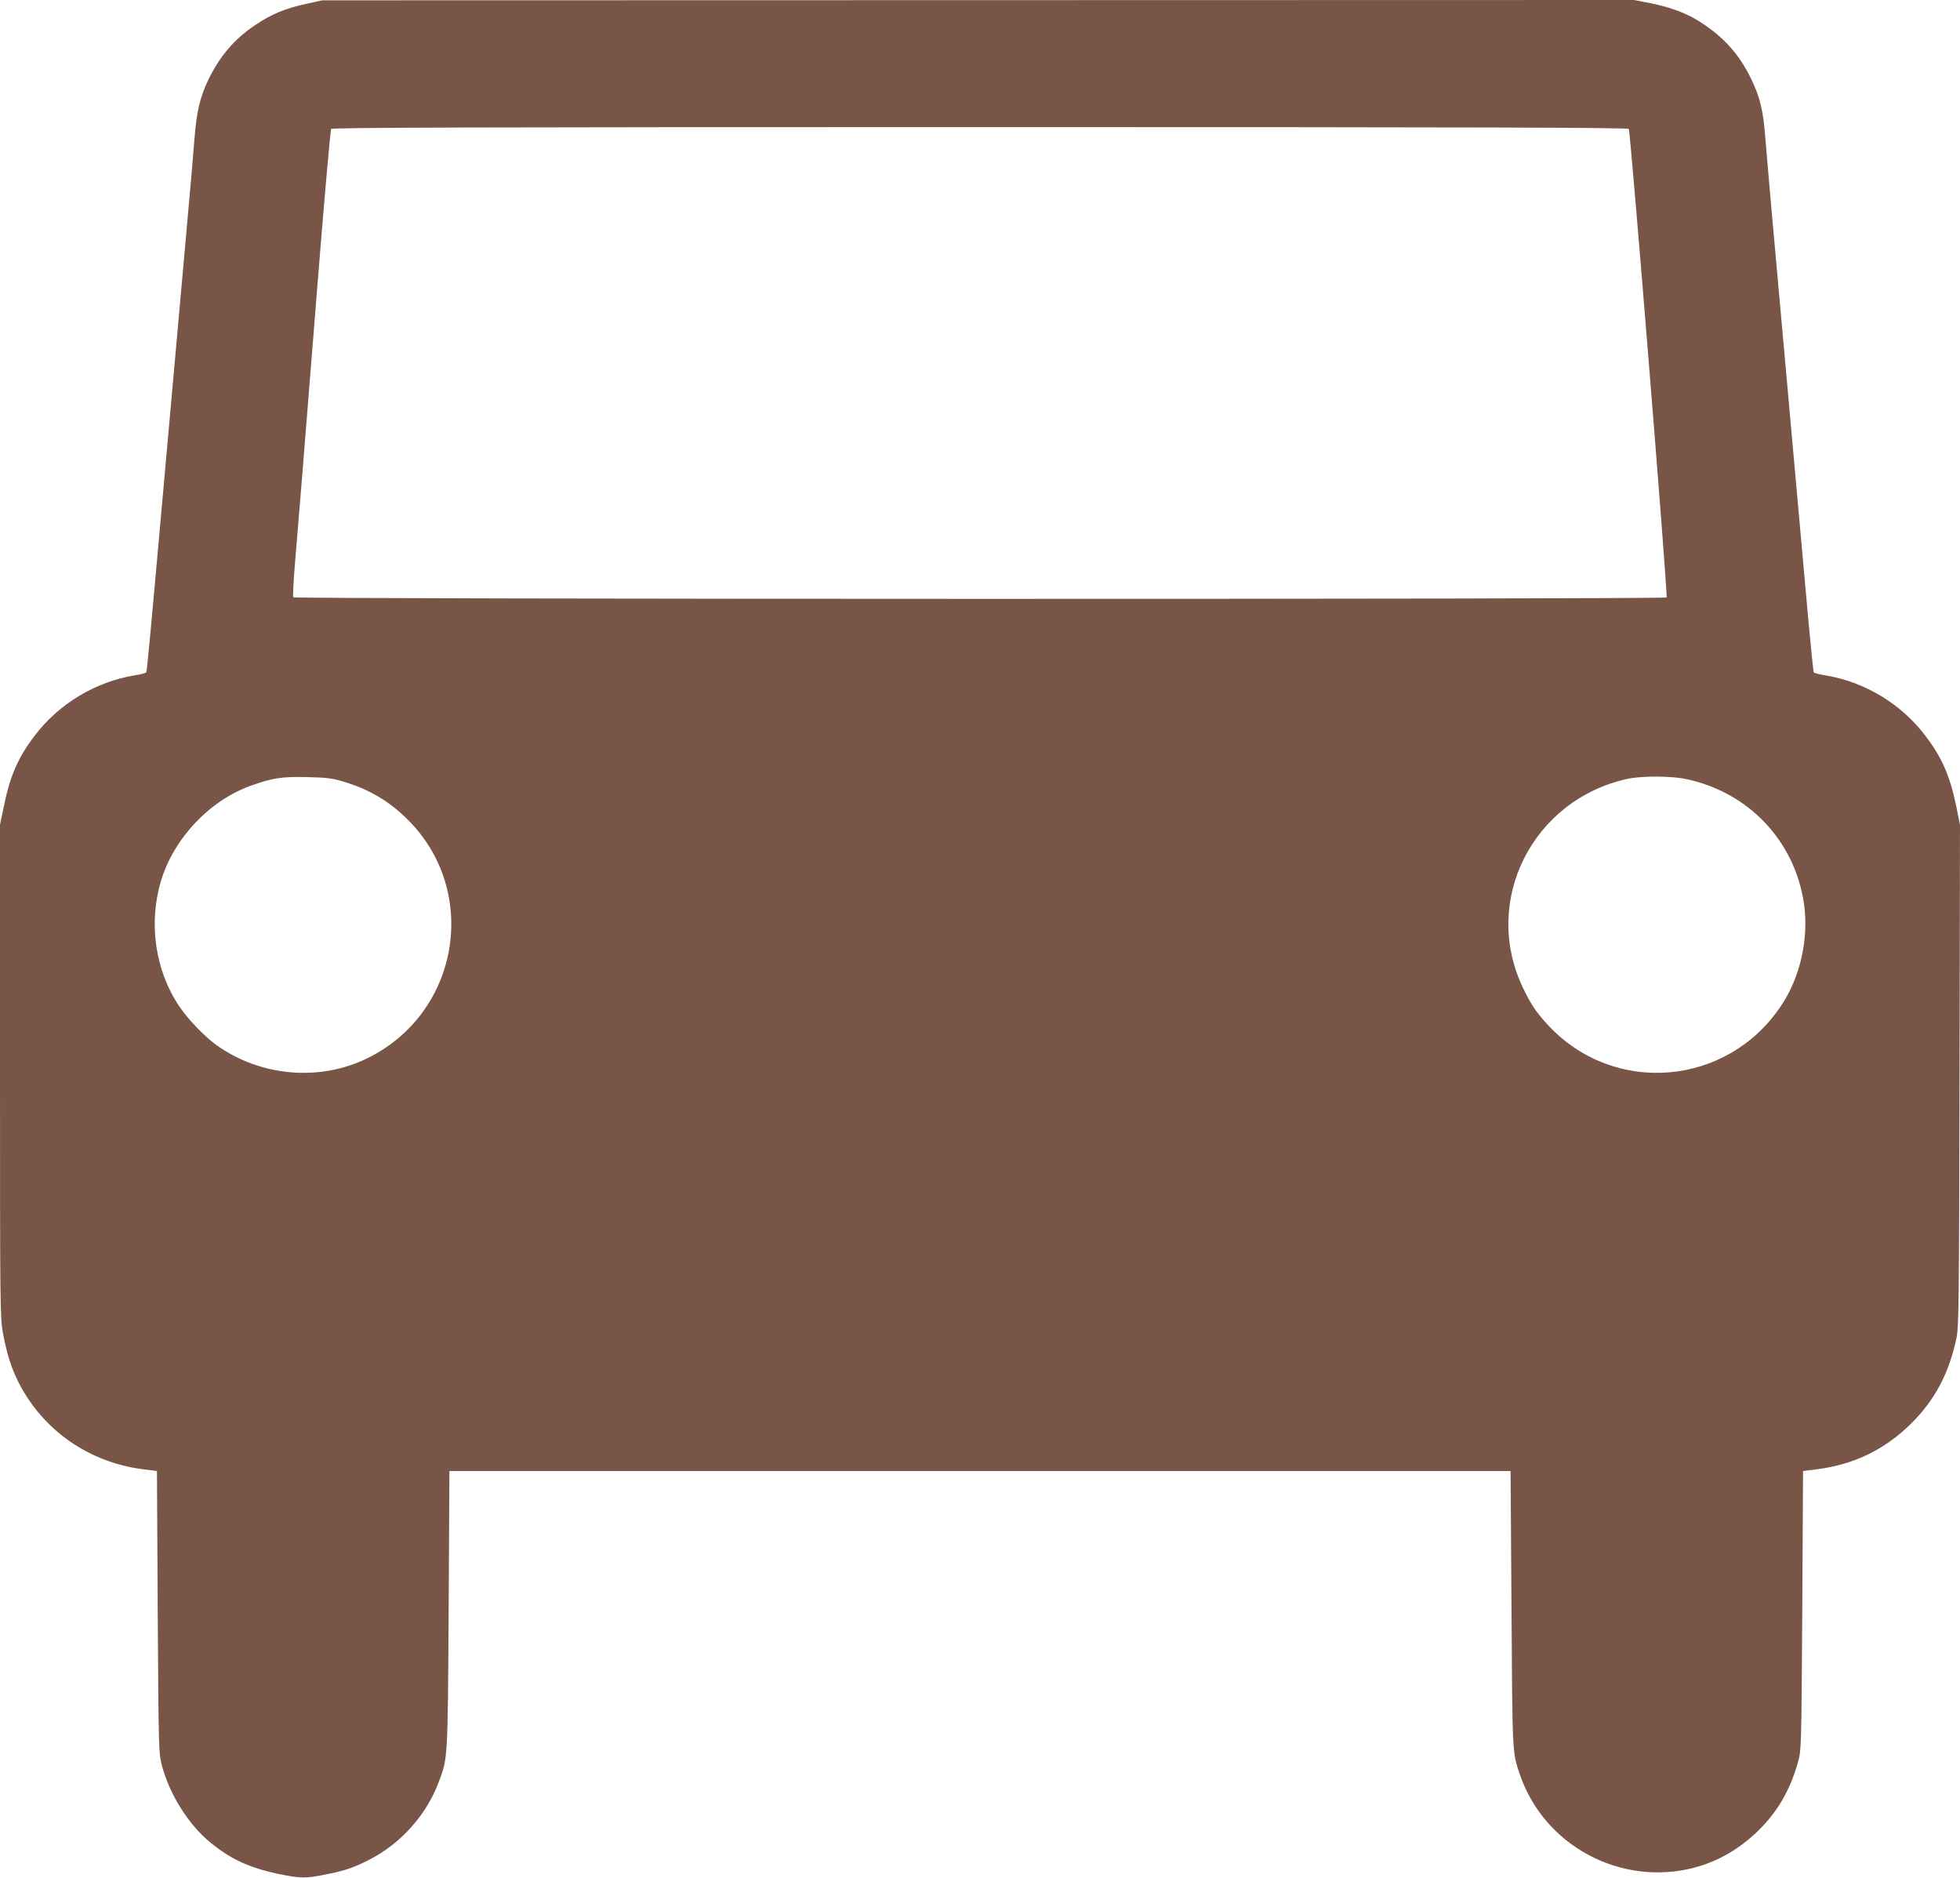 <?xml version="1.0" standalone="no"?>
<!DOCTYPE svg PUBLIC "-//W3C//DTD SVG 20010904//EN"
 "http://www.w3.org/TR/2001/REC-SVG-20010904/DTD/svg10.dtd">
<svg version="1.0" xmlns="http://www.w3.org/2000/svg"
 width="1280pt" height="1226pt" viewBox="0 0 1280 1226"
 preserveAspectRatio="xMidYMid meet">
<g transform="translate(0,1226) scale(0.1,-0.1)"
fill="#795548" stroke="none">
<path d="M2000 12235 c-137 -30 -225 -66 -331 -137 -138 -92 -235 -206 -309
-360 -54 -113 -76 -207 -90 -383 -6 -83 -29 -348 -51 -590 -65 -726 -96 -1072
-149 -1665 -92 -1030 -110 -1222 -115 -1230 -3 -5 -38 -14 -78 -20 -256 -43
-493 -186 -650 -393 -108 -141 -161 -262 -201 -458 l-26 -124 0 -1610 c0
-1565 1 -1613 20 -1714 26 -136 55 -226 102 -319 159 -311 457 -519 808 -565
l95 -12 5 -920 c6 -911 6 -921 28 -1005 49 -185 171 -380 309 -495 136 -113
260 -171 453 -211 139 -29 176 -30 305 -4 132 27 183 44 285 96 207 106 373
291 454 505 61 162 60 141 66 1129 l5 905 3465 0 3465 0 6 -900 c6 -954 5
-936 54 -1080 159 -467 659 -735 1139 -610 157 41 299 124 422 245 125 124
205 262 257 448 21 76 21 94 27 987 l5 910 95 12 c238 31 438 128 607 294 158
155 252 332 301 567 14 69 16 250 19 1711 l3 1634 -25 125 c-41 197 -94 318
-202 459 -157 207 -394 350 -650 393 -40 6 -75 15 -78 20 -3 4 -18 156 -35
337 -43 483 -103 1144 -160 1783 -28 311 -64 711 -80 890 -16 179 -34 392 -41
475 -13 180 -35 271 -93 390 -75 156 -175 269 -324 366 -92 61 -198 101 -333
128 l-107 21 -4283 -1 -4284 -1 -105 -23z m8637 -817 c11 -14 256 -3046 247
-3059 -8 -13 -8961 -12 -8969 1 -3 5 1 92 9 192 29 345 55 665 142 1758 48
602 91 1101 97 1108 7 9 867 12 4237 12 3370 0 4230 -3 4237 -12z m-8393
-4262 c167 -50 296 -126 417 -246 472 -467 342 -1259 -256 -1557 -313 -156
-700 -124 -990 82 -76 54 -189 171 -244 254 -158 233 -203 545 -119 821 84
277 316 522 584 619 142 51 203 61 369 57 127 -3 164 -7 239 -30z m8763 18
c410 -84 714 -404 774 -814 33 -228 -24 -483 -152 -671 -352 -523 -1087 -584
-1516 -126 -80 86 -116 139 -169 251 -268 566 65 1226 687 1361 89 19 282 19
376 -1z"/>
</g>
</svg>
